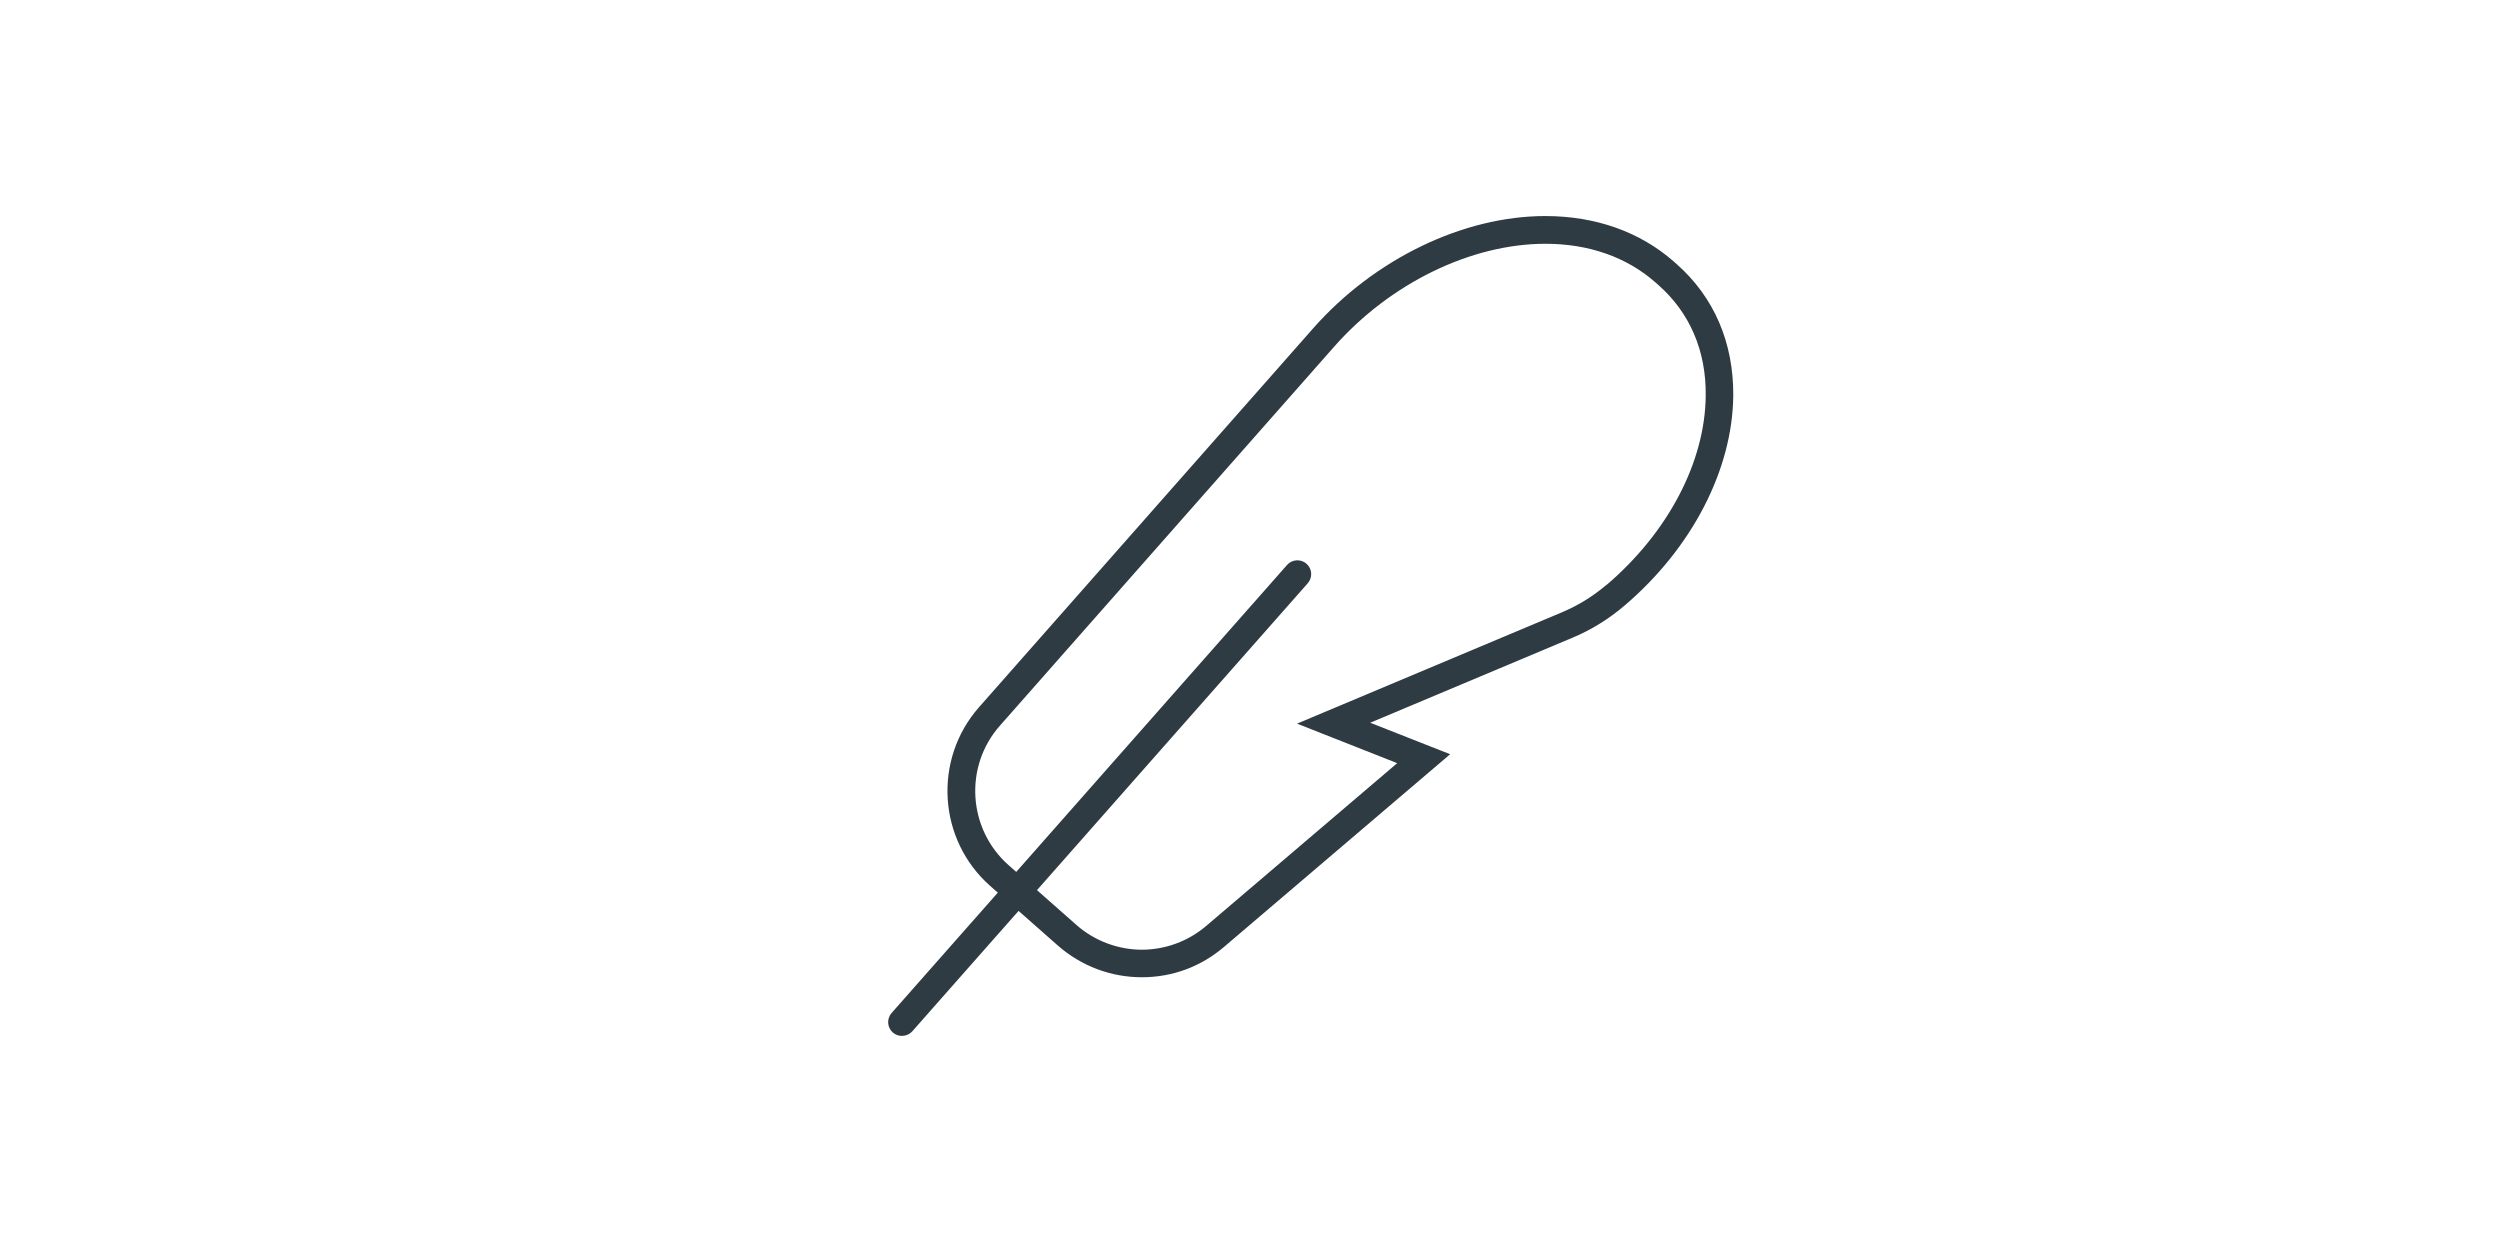 <?xml version="1.0" encoding="UTF-8"?>
<svg id="Layer_2" data-name="Layer 2" xmlns="http://www.w3.org/2000/svg" viewBox="0 0 139.78 70">
  <defs>
    <style>
      .cls-1 {
        fill: #2e3b43;
      }

      .cls-2 {
        fill: #fff;
      }
    </style>
  </defs>
  <g id="Layer_1-2" data-name="Layer 1">
    <g>
      <rect class="cls-2" width="139.78" height="70"/>
      <path class="cls-1" d="M93.76,14.78l-.18-.16c-1.89-1.66-4.37-2.54-7.18-2.54-4.59,0-9.56,2.4-12.98,6.28l-18.68,21.18c-2.58,2.93-2.3,7.42.63,10l.42.37-5.94,6.73c-.28.32-.25.81.07,1.09.15.13.33.19.51.19.21,0,.43-.09.58-.26l5.94-6.73,2.2,1.94c1.3,1.14,2.96,1.77,4.69,1.77s3.31-.6,4.59-1.69l12.65-10.78-4.47-1.76,11.3-4.75c1.06-.44,2.04-1.05,2.92-1.8,3.77-3.21,6.04-7.6,6.08-11.74.02-2.96-1.07-5.5-3.16-7.35ZM89.82,32.7c-.75.64-1.59,1.16-2.5,1.54l-14.8,6.22,5.6,2.21-10.69,9.11c-1,.85-2.28,1.32-3.59,1.32s-2.65-.49-3.66-1.39l-2.2-1.94,15.14-17.16c.28-.32.25-.81-.07-1.09s-.81-.25-1.09.07l-15.14,17.16-.42-.37c-2.29-2.02-2.51-5.53-.49-7.81l18.68-21.18c3.13-3.55,7.66-5.76,11.82-5.76,2.43,0,4.55.75,6.15,2.16l.18.16c1.74,1.54,2.66,3.67,2.63,6.17-.03,3.7-2.1,7.65-5.55,10.59Z"/>
    </g>
  </g>
</svg>